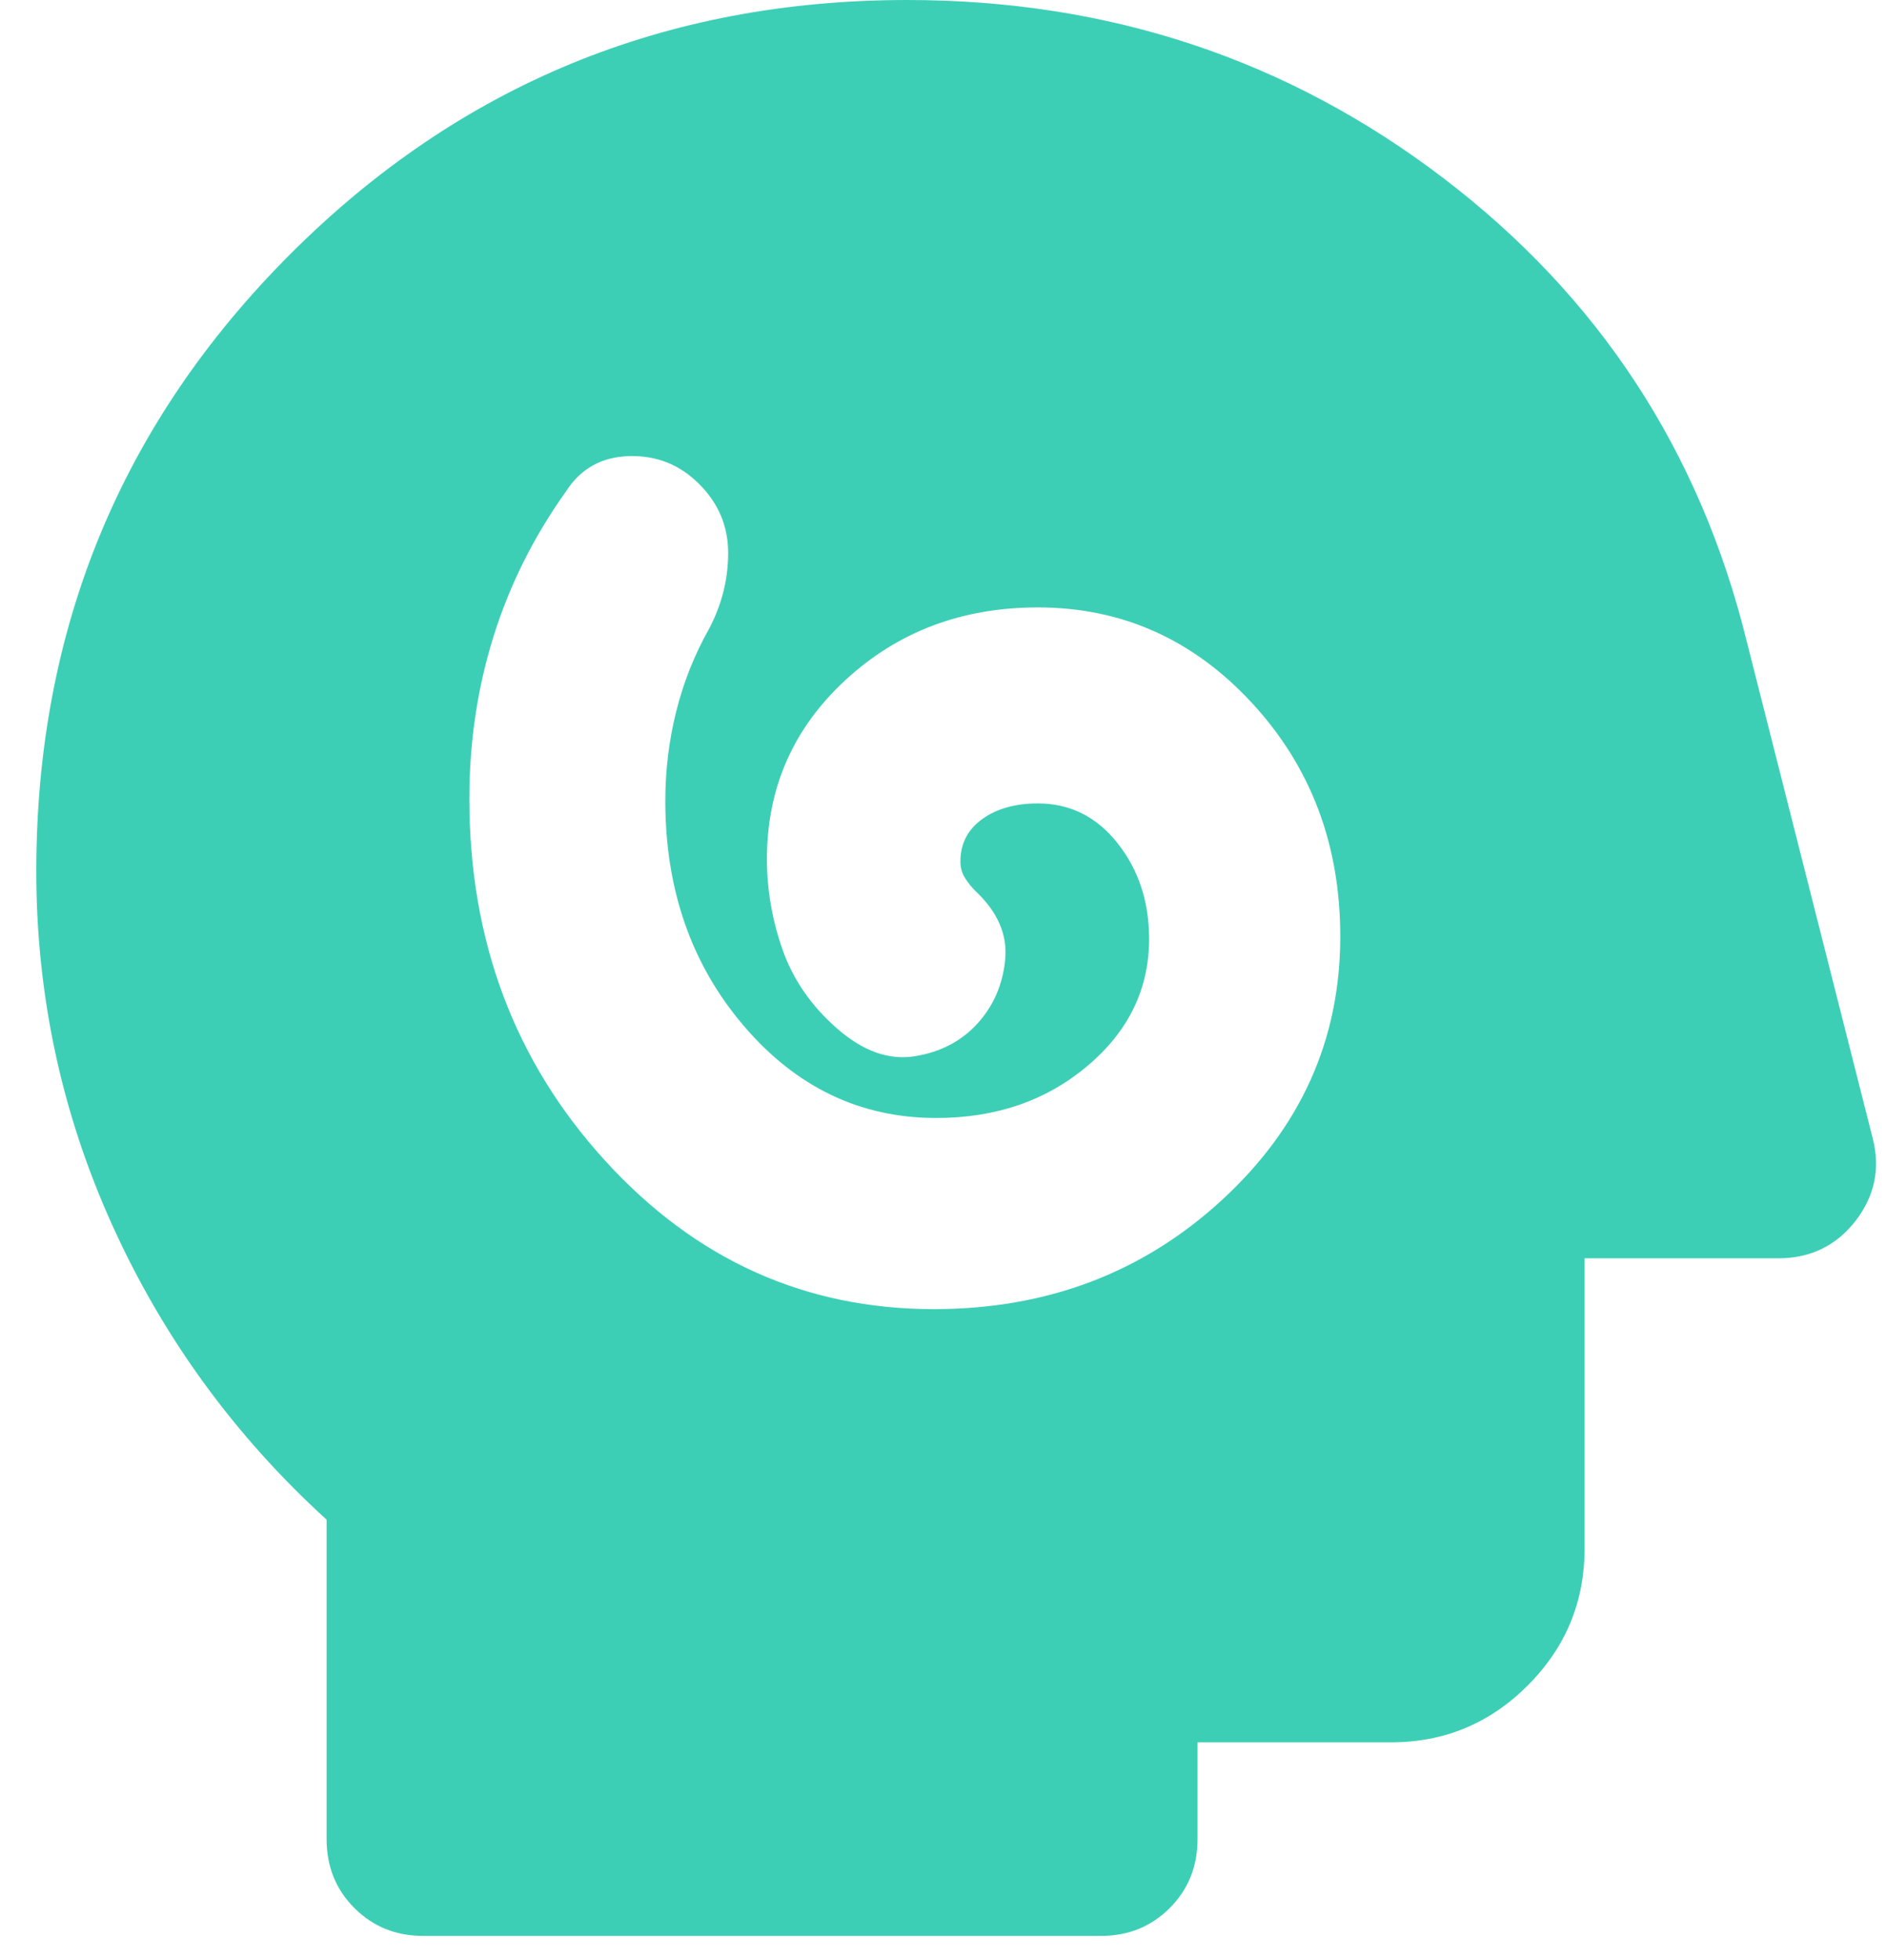 <svg width="26" height="27" viewBox="0 0 26 27" fill="none" xmlns="http://www.w3.org/2000/svg">
<path d="M12.867 18.033C14.422 18.033 15.744 17.533 16.833 16.533C17.922 15.533 18.467 14.322 18.467 12.9C18.467 11.633 18.061 10.561 17.25 9.683C16.439 8.806 15.456 8.367 14.3 8.367C13.256 8.367 12.372 8.7 11.65 9.367C10.928 10.033 10.567 10.856 10.567 11.833C10.567 12.256 10.639 12.672 10.783 13.083C10.928 13.494 11.178 13.856 11.533 14.167C11.889 14.478 12.244 14.606 12.6 14.55C12.956 14.494 13.244 14.344 13.467 14.1C13.689 13.856 13.817 13.561 13.85 13.217C13.883 12.872 13.744 12.556 13.433 12.267C13.389 12.222 13.344 12.167 13.3 12.1C13.256 12.033 13.233 11.956 13.233 11.867C13.233 11.622 13.333 11.428 13.533 11.283C13.733 11.139 13.989 11.067 14.3 11.067C14.744 11.067 15.111 11.25 15.4 11.617C15.689 11.983 15.833 12.422 15.833 12.933C15.833 13.622 15.55 14.206 14.983 14.683C14.417 15.161 13.722 15.4 12.9 15.4C11.856 15.4 10.972 14.978 10.25 14.133C9.528 13.289 9.167 12.256 9.167 11.033C9.167 10.611 9.217 10.2 9.317 9.8C9.417 9.4 9.567 9.022 9.767 8.667C9.944 8.333 10.033 7.983 10.033 7.617C10.033 7.25 9.9 6.933 9.633 6.667C9.367 6.4 9.044 6.272 8.667 6.283C8.289 6.294 8 6.456 7.8 6.767C7.356 7.389 7.022 8.056 6.8 8.767C6.578 9.478 6.467 10.222 6.467 11C6.467 12.956 7.089 14.617 8.333 15.983C9.578 17.35 11.089 18.033 12.867 18.033ZM5.833 26.667C5.456 26.667 5.139 26.539 4.883 26.283C4.628 26.028 4.5 25.711 4.5 25.333V20.933C3.233 19.778 2.25 18.428 1.55 16.883C0.85 15.339 0.5 13.711 0.5 12C0.5 8.667 1.667 5.833 4 3.5C6.333 1.167 9.167 0 12.5 0C15.278 0 17.739 0.817 19.883 2.45C22.028 4.083 23.422 6.211 24.067 8.833L25.8 15.667C25.911 16.089 25.833 16.472 25.567 16.817C25.3 17.161 24.944 17.333 24.5 17.333H21.833V21.333C21.833 22.067 21.572 22.694 21.05 23.217C20.528 23.739 19.9 24 19.167 24H16.5V25.333C16.5 25.711 16.372 26.028 16.117 26.283C15.861 26.539 15.544 26.667 15.167 26.667H5.833Z" fill="#3DCFB6"/>
</svg>
